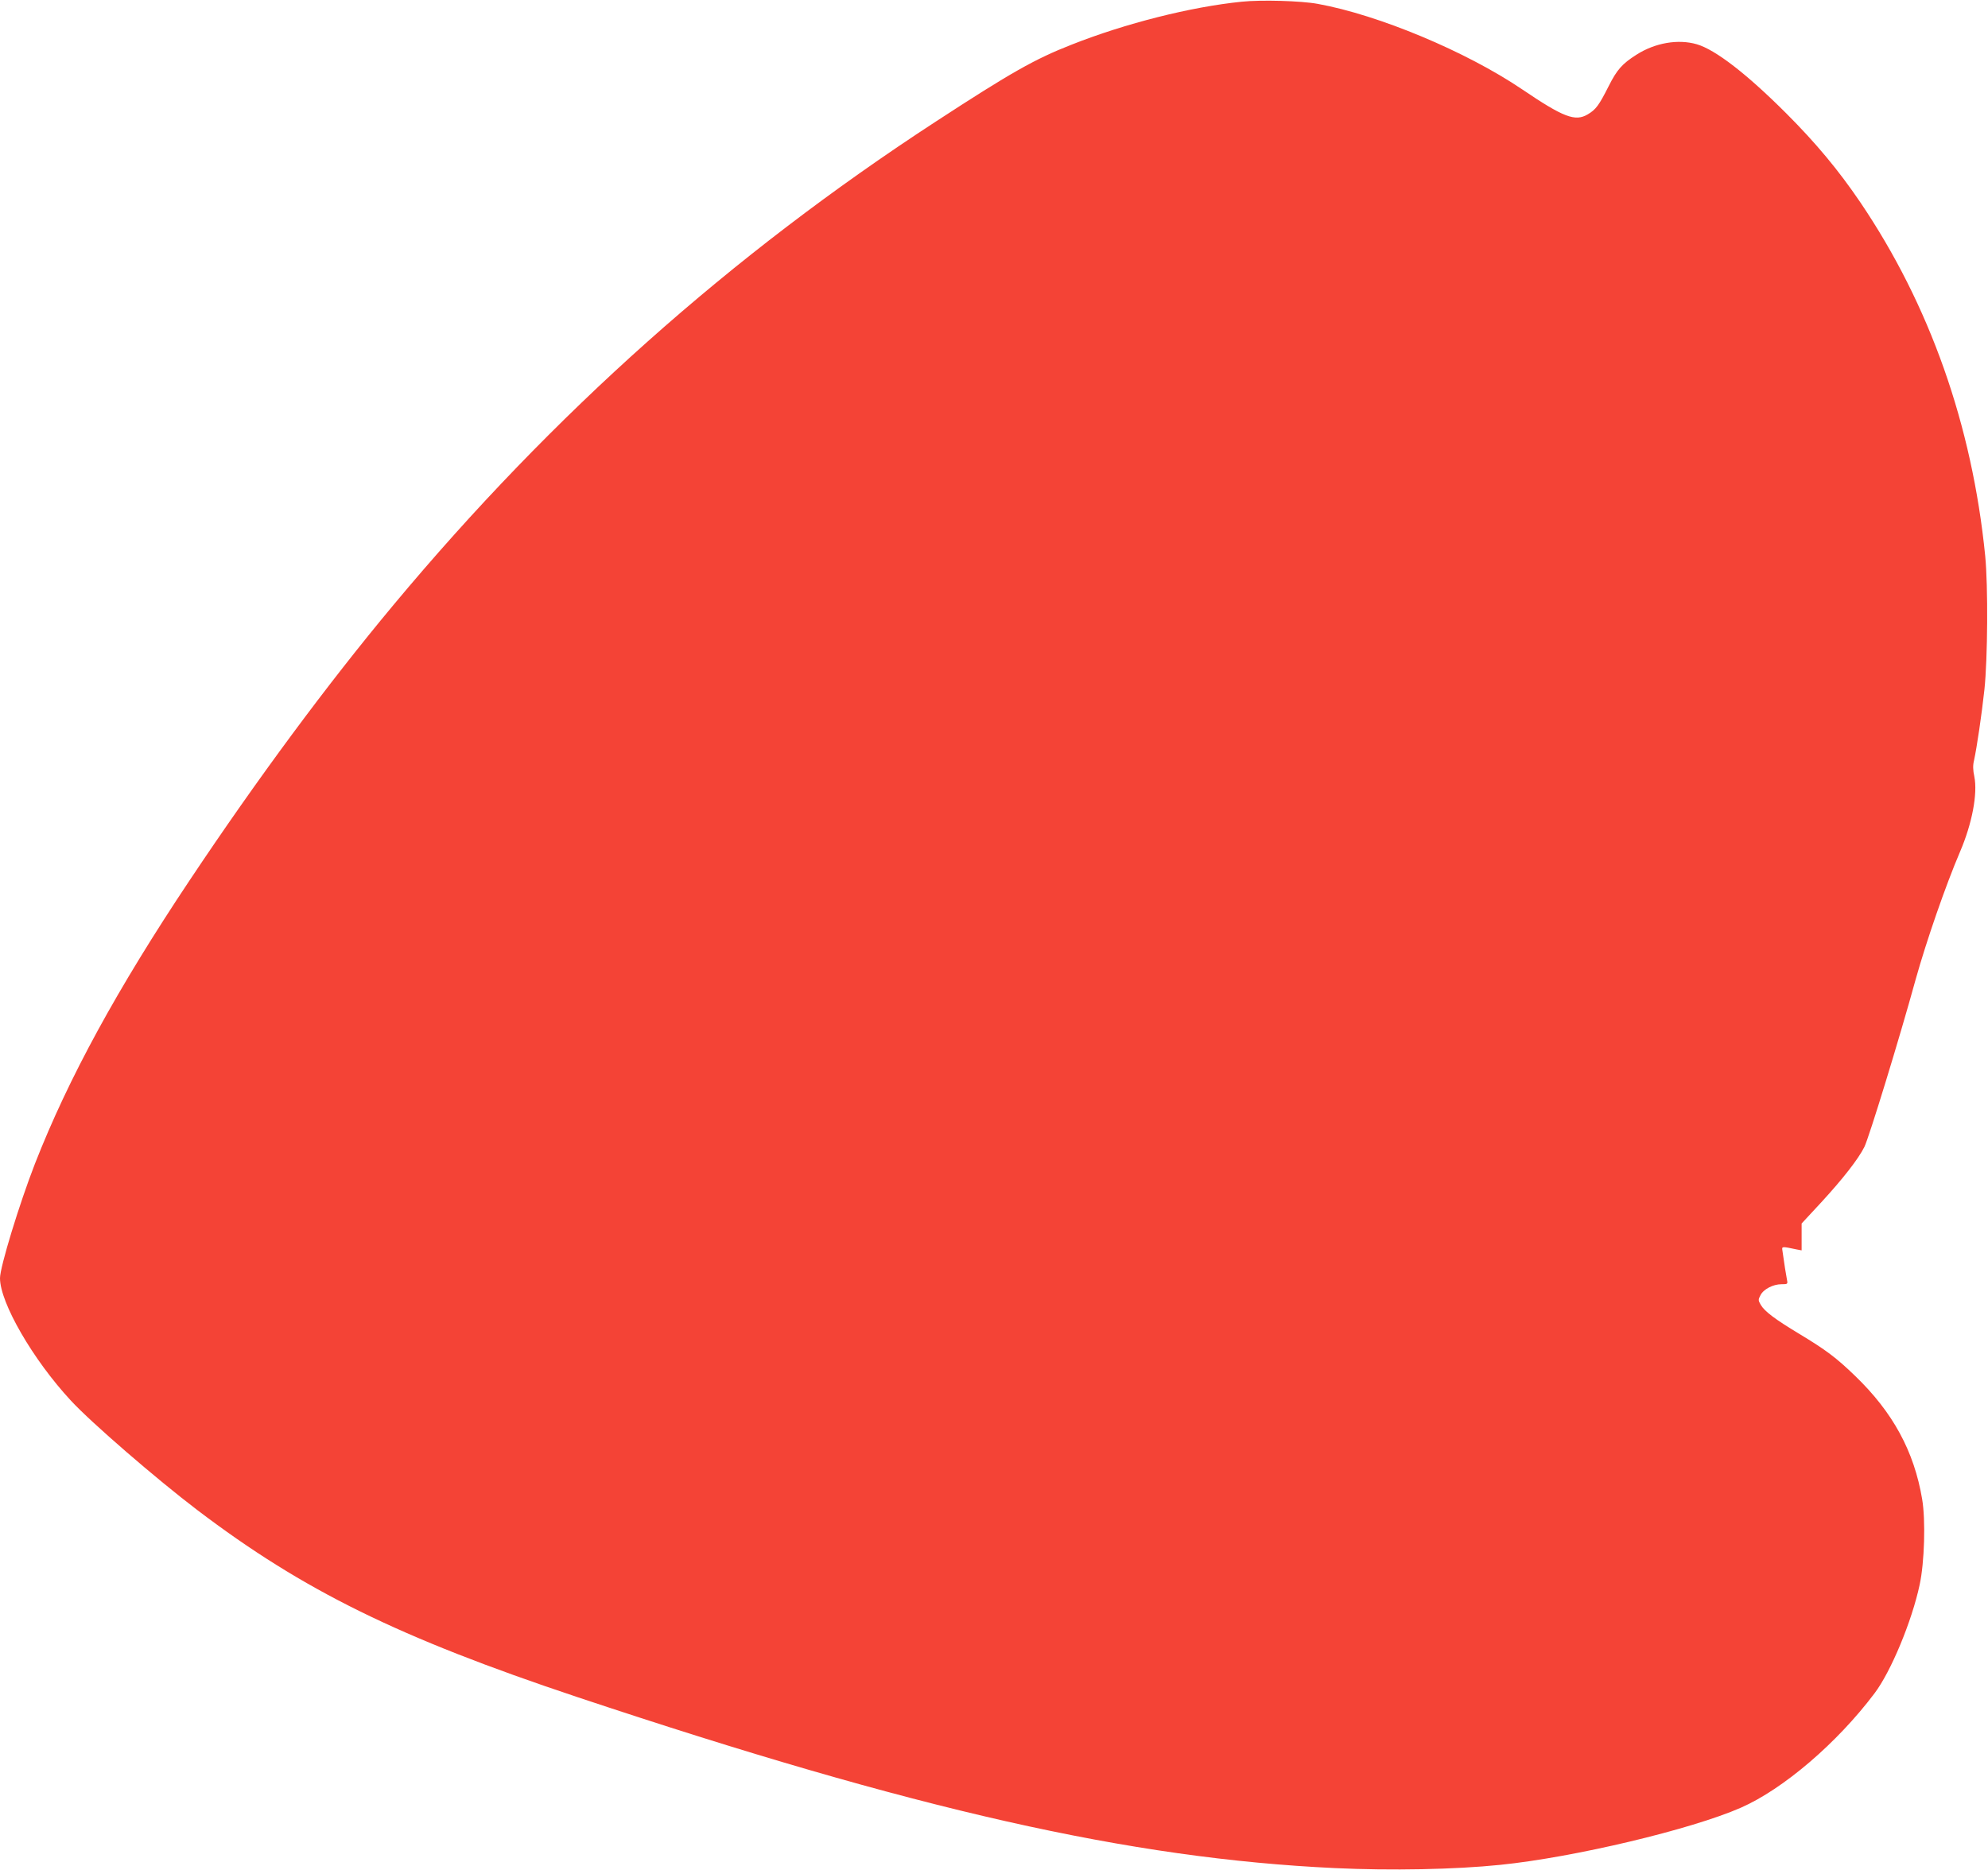 <?xml version="1.0" standalone="no"?>
<!DOCTYPE svg PUBLIC "-//W3C//DTD SVG 20010904//EN"
 "http://www.w3.org/TR/2001/REC-SVG-20010904/DTD/svg10.dtd">
<svg version="1.0" xmlns="http://www.w3.org/2000/svg"
 width="1280pt" height="1204pt" viewBox="0 0 1280 1204"
 preserveAspectRatio="xMidYMid meet">
<g transform="translate(0,1204) scale(0.1,-0.1)"
fill="#f44336" stroke="none">
<path d="M7995 12029 c-328 -33 -750 -140 -1094 -276 -240 -94 -391 -180 -876
-496 -1321 -861 -2464 -1880 -3491 -3112 -427 -512 -877 -1120 -1313 -1774
-465 -697 -780 -1273 -996 -1825 -100 -257 -225 -665 -225 -737 0 -158 212
-525 456 -788 131 -142 551 -505 814 -705 683 -519 1298 -821 2445 -1204 2182
-728 3561 -1040 4880 -1102 362 -17 774 -9 1065 21 474 48 1230 228 1549 368
273 120 619 416 860 736 106 140 241 465 291 700 31 143 39 416 16 551 -52
309 -189 560 -432 794 -121 117 -188 167 -357 269 -161 97 -225 146 -250 188
-17 29 -17 34 -2 62 19 39 82 71 135 71 40 0 41 1 36 27 -5 24 -19 111 -30
192 -4 25 -2 25 92 5 l32 -6 0 86 0 87 127 137 c138 150 238 278 277 356 30
61 225 696 330 1078 70 250 192 603 286 823 78 182 114 374 92 484 -9 42 -10
72 -2 104 18 83 49 291 67 457 21 198 24 667 5 860 -84 843 -358 1618 -804
2277 -141 208 -288 384 -477 573 -254 254 -456 410 -576 445 -121 35 -269 9
-388 -67 -93 -59 -126 -97 -179 -202 -63 -125 -83 -152 -136 -183 -80 -47
-155 -19 -422 162 -361 244 -924 479 -1315 550 -108 20 -366 27 -490 14z"/>
</g>
</svg>
